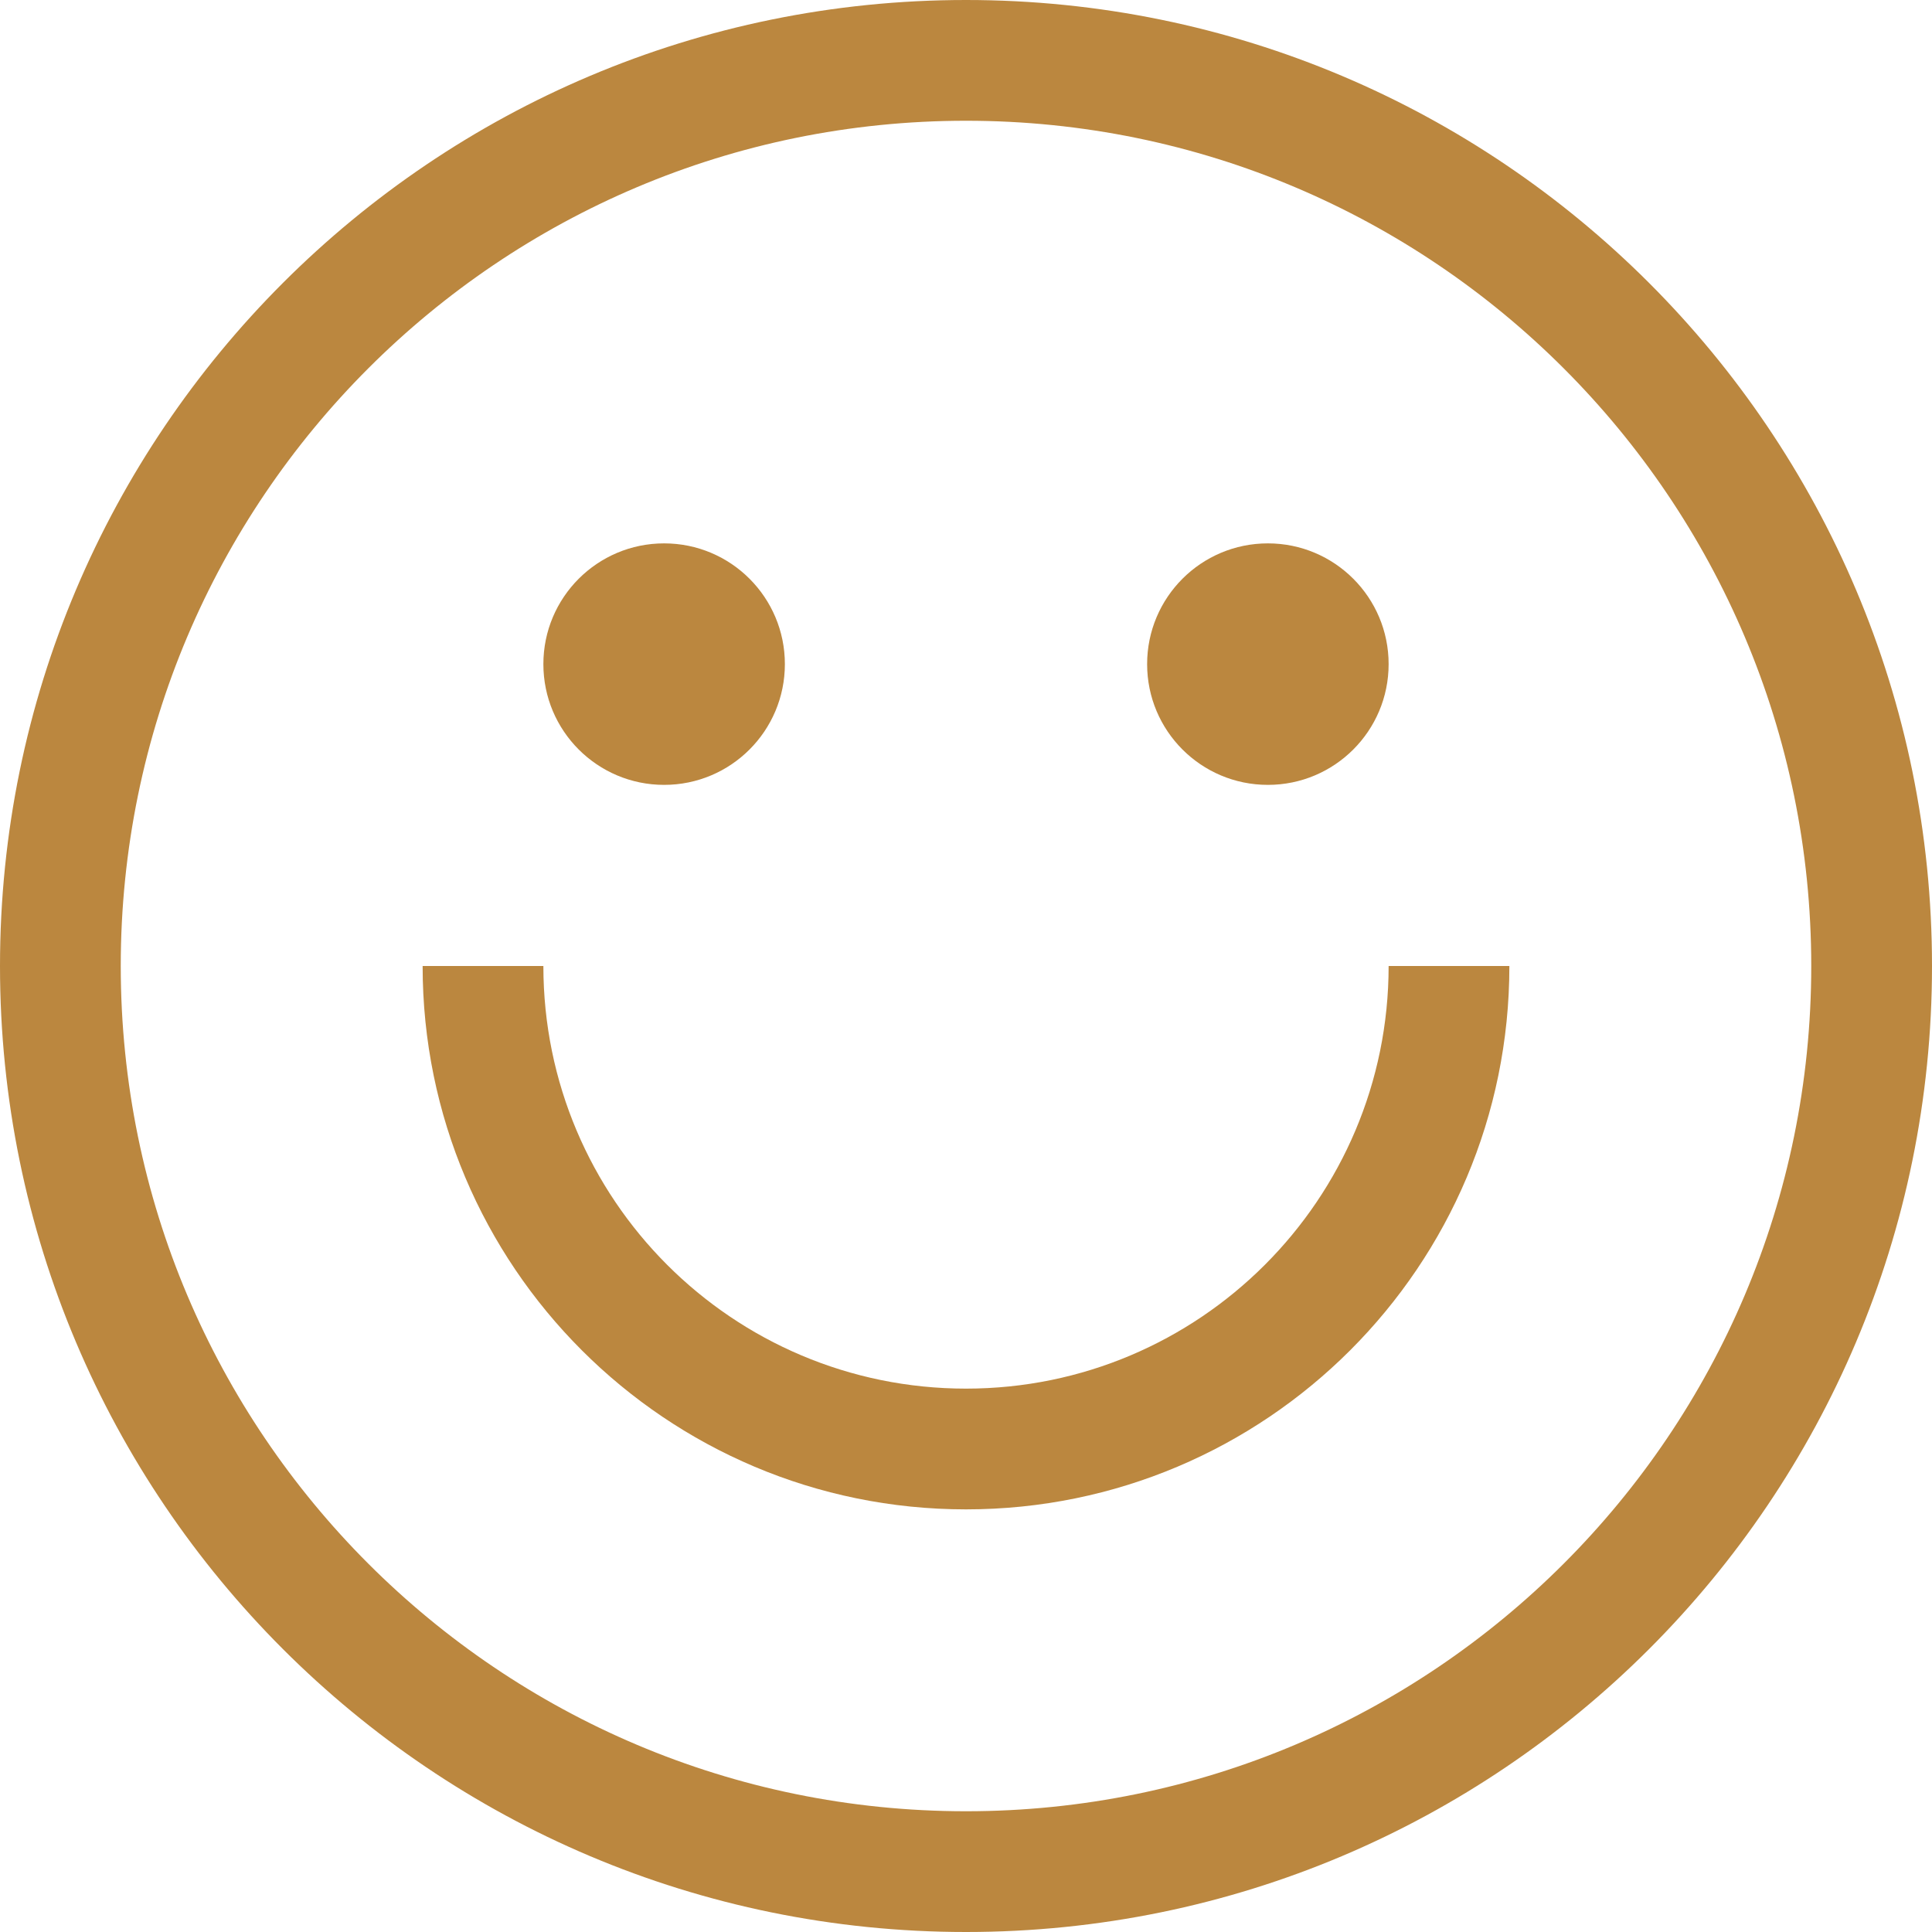 <svg xmlns="http://www.w3.org/2000/svg" fill="none" viewBox="0 0 32 32" height="32" width="32">
<g clip-path="url(#clip0_29_812)">
<path fill="#BB873F" d="M16 0C7.163 0 0 7.163 0 16C0 24.837 7.163 32 16 32C24.837 32 32 24.837 32 16C32 7.163 24.837 0 16 0ZM16 30C8.268 30 2 23.732 2 16C2 8.268 8.268 2 16 2C23.732 2 30 8.268 30 16C30 23.732 23.732 30 16 30Z"></path>
<path fill="#BB873F" d="M11 13C12.105 13 13 12.105 13 11C13 9.895 12.105 9 11 9C9.895 9 9 9.895 9 11C9 12.105 9.895 13 11 13Z"></path>
<path fill="#BB873F" d="M21 13C22.105 13 23 12.105 23 11C23 9.895 22.105 9 21 9C19.895 9 19 9.895 19 11C19 12.105 19.895 13 21 13Z"></path>
<path fill="#BB873F" d="M23 16C23 19.866 19.866 23 16 23C12.134 23 9 19.866 9 16H7C7 20.971 11.029 25 16 25C20.971 25 25 20.971 25 16H23Z"></path>
</g>
<defs>
<clipPath id="clip0_29_812">
<rect fill="white" height="32" width="32"></rect>
</clipPath>
</defs>
</svg>
